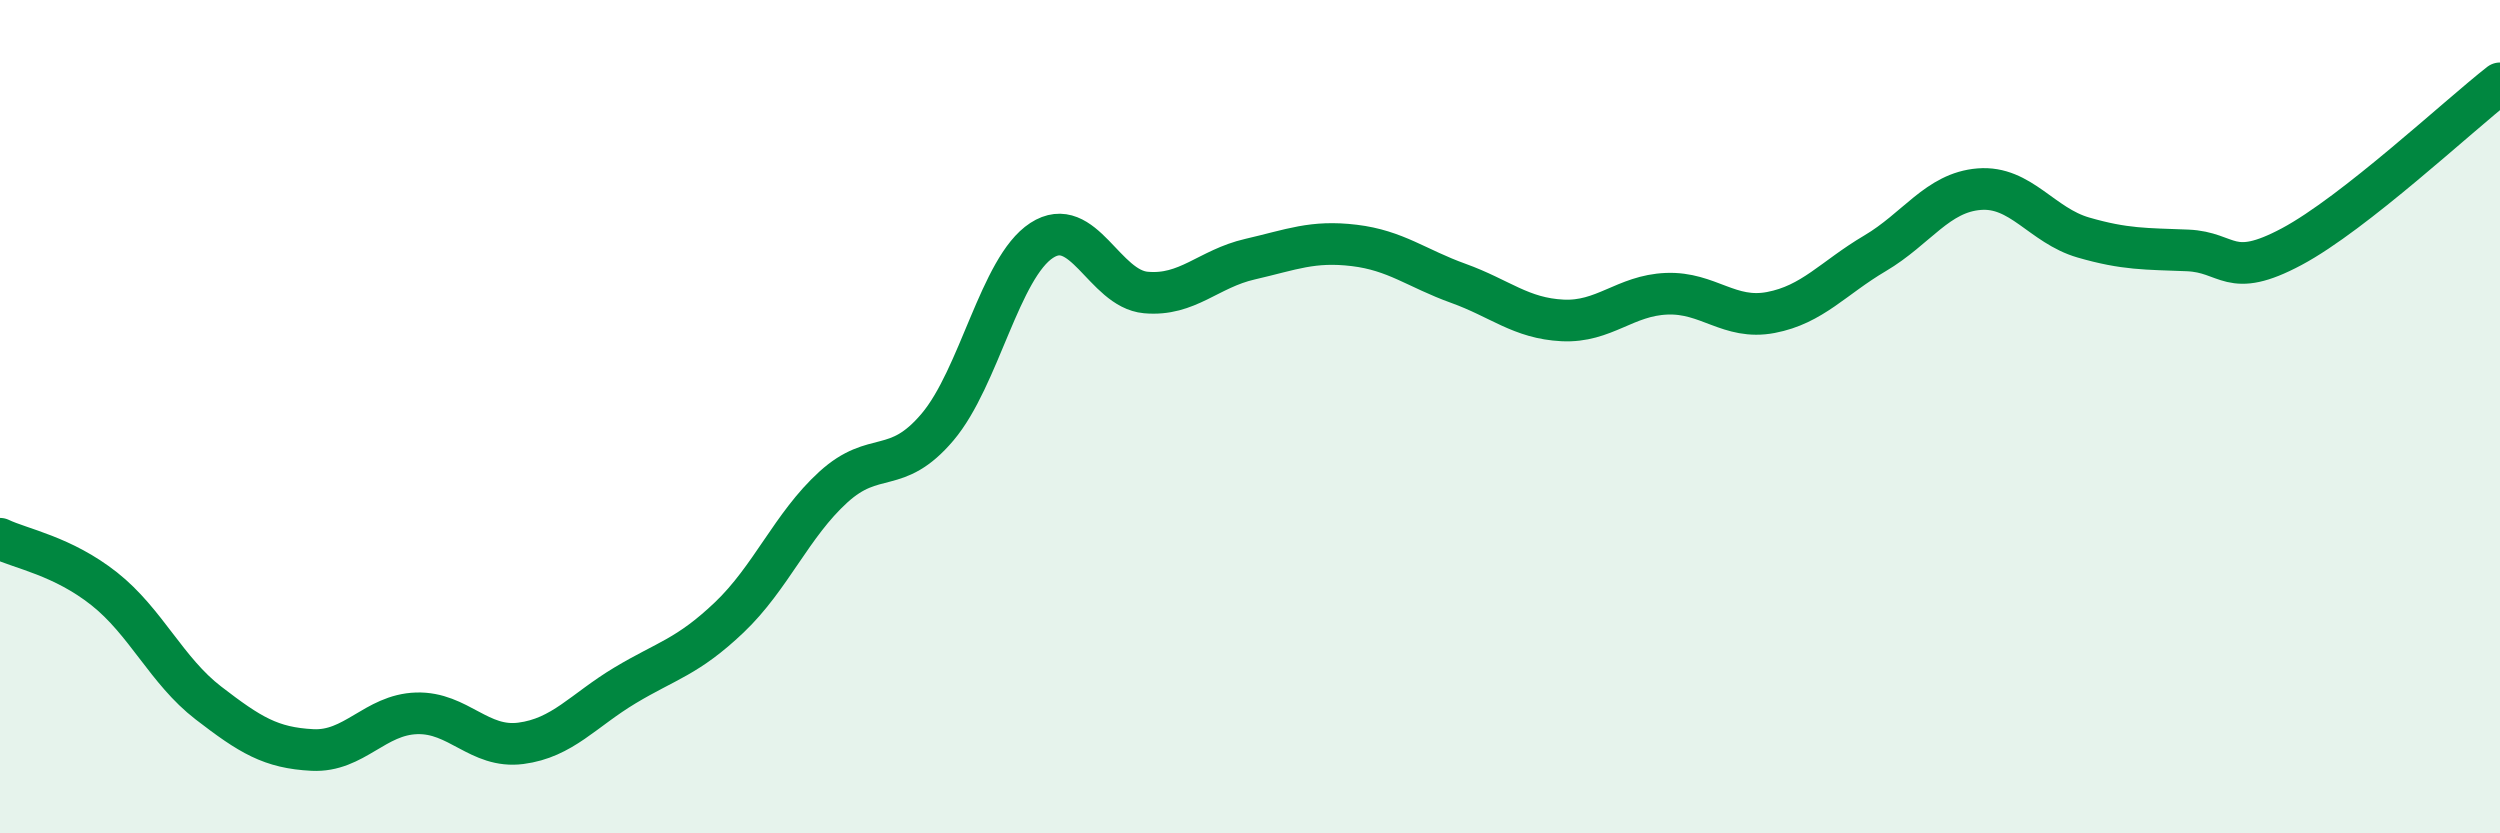 
    <svg width="60" height="20" viewBox="0 0 60 20" xmlns="http://www.w3.org/2000/svg">
      <path
        d="M 0,12.93 C 0.5,13.17 1.5,13.34 2.5,14.13 C 3.5,14.92 4,16.1 5,16.87 C 6,17.64 6.5,17.95 7.5,18 C 8.5,18.05 9,17.15 10,17.12 C 11,17.09 11.5,17.97 12.5,17.84 C 13.5,17.71 14,17.05 15,16.45 C 16,15.85 16.5,15.77 17.5,14.82 C 18.5,13.87 19,12.6 20,11.69 C 21,10.78 21.5,11.43 22.5,10.25 C 23.5,9.07 24,6.42 25,5.77 C 26,5.12 26.5,6.93 27.5,7.02 C 28.5,7.11 29,6.45 30,6.22 C 31,5.99 31.5,5.77 32.5,5.89 C 33.5,6.01 34,6.44 35,6.8 C 36,7.16 36.5,7.64 37.5,7.69 C 38.5,7.74 39,7.09 40,7.05 C 41,7.01 41.5,7.69 42.5,7.5 C 43.5,7.31 44,6.67 45,6.08 C 46,5.49 46.5,4.62 47.5,4.54 C 48.5,4.46 49,5.41 50,5.7 C 51,5.99 51.5,5.97 52.5,6.01 C 53.5,6.05 53.5,6.72 55,5.92 C 56.5,5.12 59,2.78 60,2L60 20L0 20Z"
        fill="#008740"
        opacity="0.1"
        stroke-linecap="round"
        stroke-linejoin="round"
      />
      <path
        d="M 0,12.93 C 0.5,13.17 1.5,13.34 2.5,14.13 C 3.5,14.92 4,16.1 5,16.87 C 6,17.64 6.5,17.95 7.5,18 C 8.5,18.05 9,17.15 10,17.12 C 11,17.09 11.5,17.97 12.5,17.84 C 13.5,17.71 14,17.05 15,16.45 C 16,15.85 16.5,15.77 17.5,14.82 C 18.5,13.87 19,12.6 20,11.69 C 21,10.78 21.5,11.43 22.5,10.25 C 23.5,9.07 24,6.42 25,5.77 C 26,5.12 26.5,6.93 27.5,7.02 C 28.5,7.11 29,6.45 30,6.22 C 31,5.99 31.5,5.77 32.5,5.89 C 33.5,6.01 34,6.44 35,6.8 C 36,7.16 36.5,7.64 37.5,7.69 C 38.5,7.74 39,7.09 40,7.05 C 41,7.01 41.5,7.69 42.5,7.5 C 43.5,7.31 44,6.67 45,6.08 C 46,5.49 46.5,4.62 47.5,4.54 C 48.5,4.46 49,5.41 50,5.7 C 51,5.99 51.5,5.97 52.5,6.01 C 53.5,6.05 53.5,6.72 55,5.92 C 56.5,5.12 59,2.78 60,2"
        stroke="#008740"
        stroke-width="1"
        fill="none"
        stroke-linecap="round"
        stroke-linejoin="round"
      />
    </svg>
  